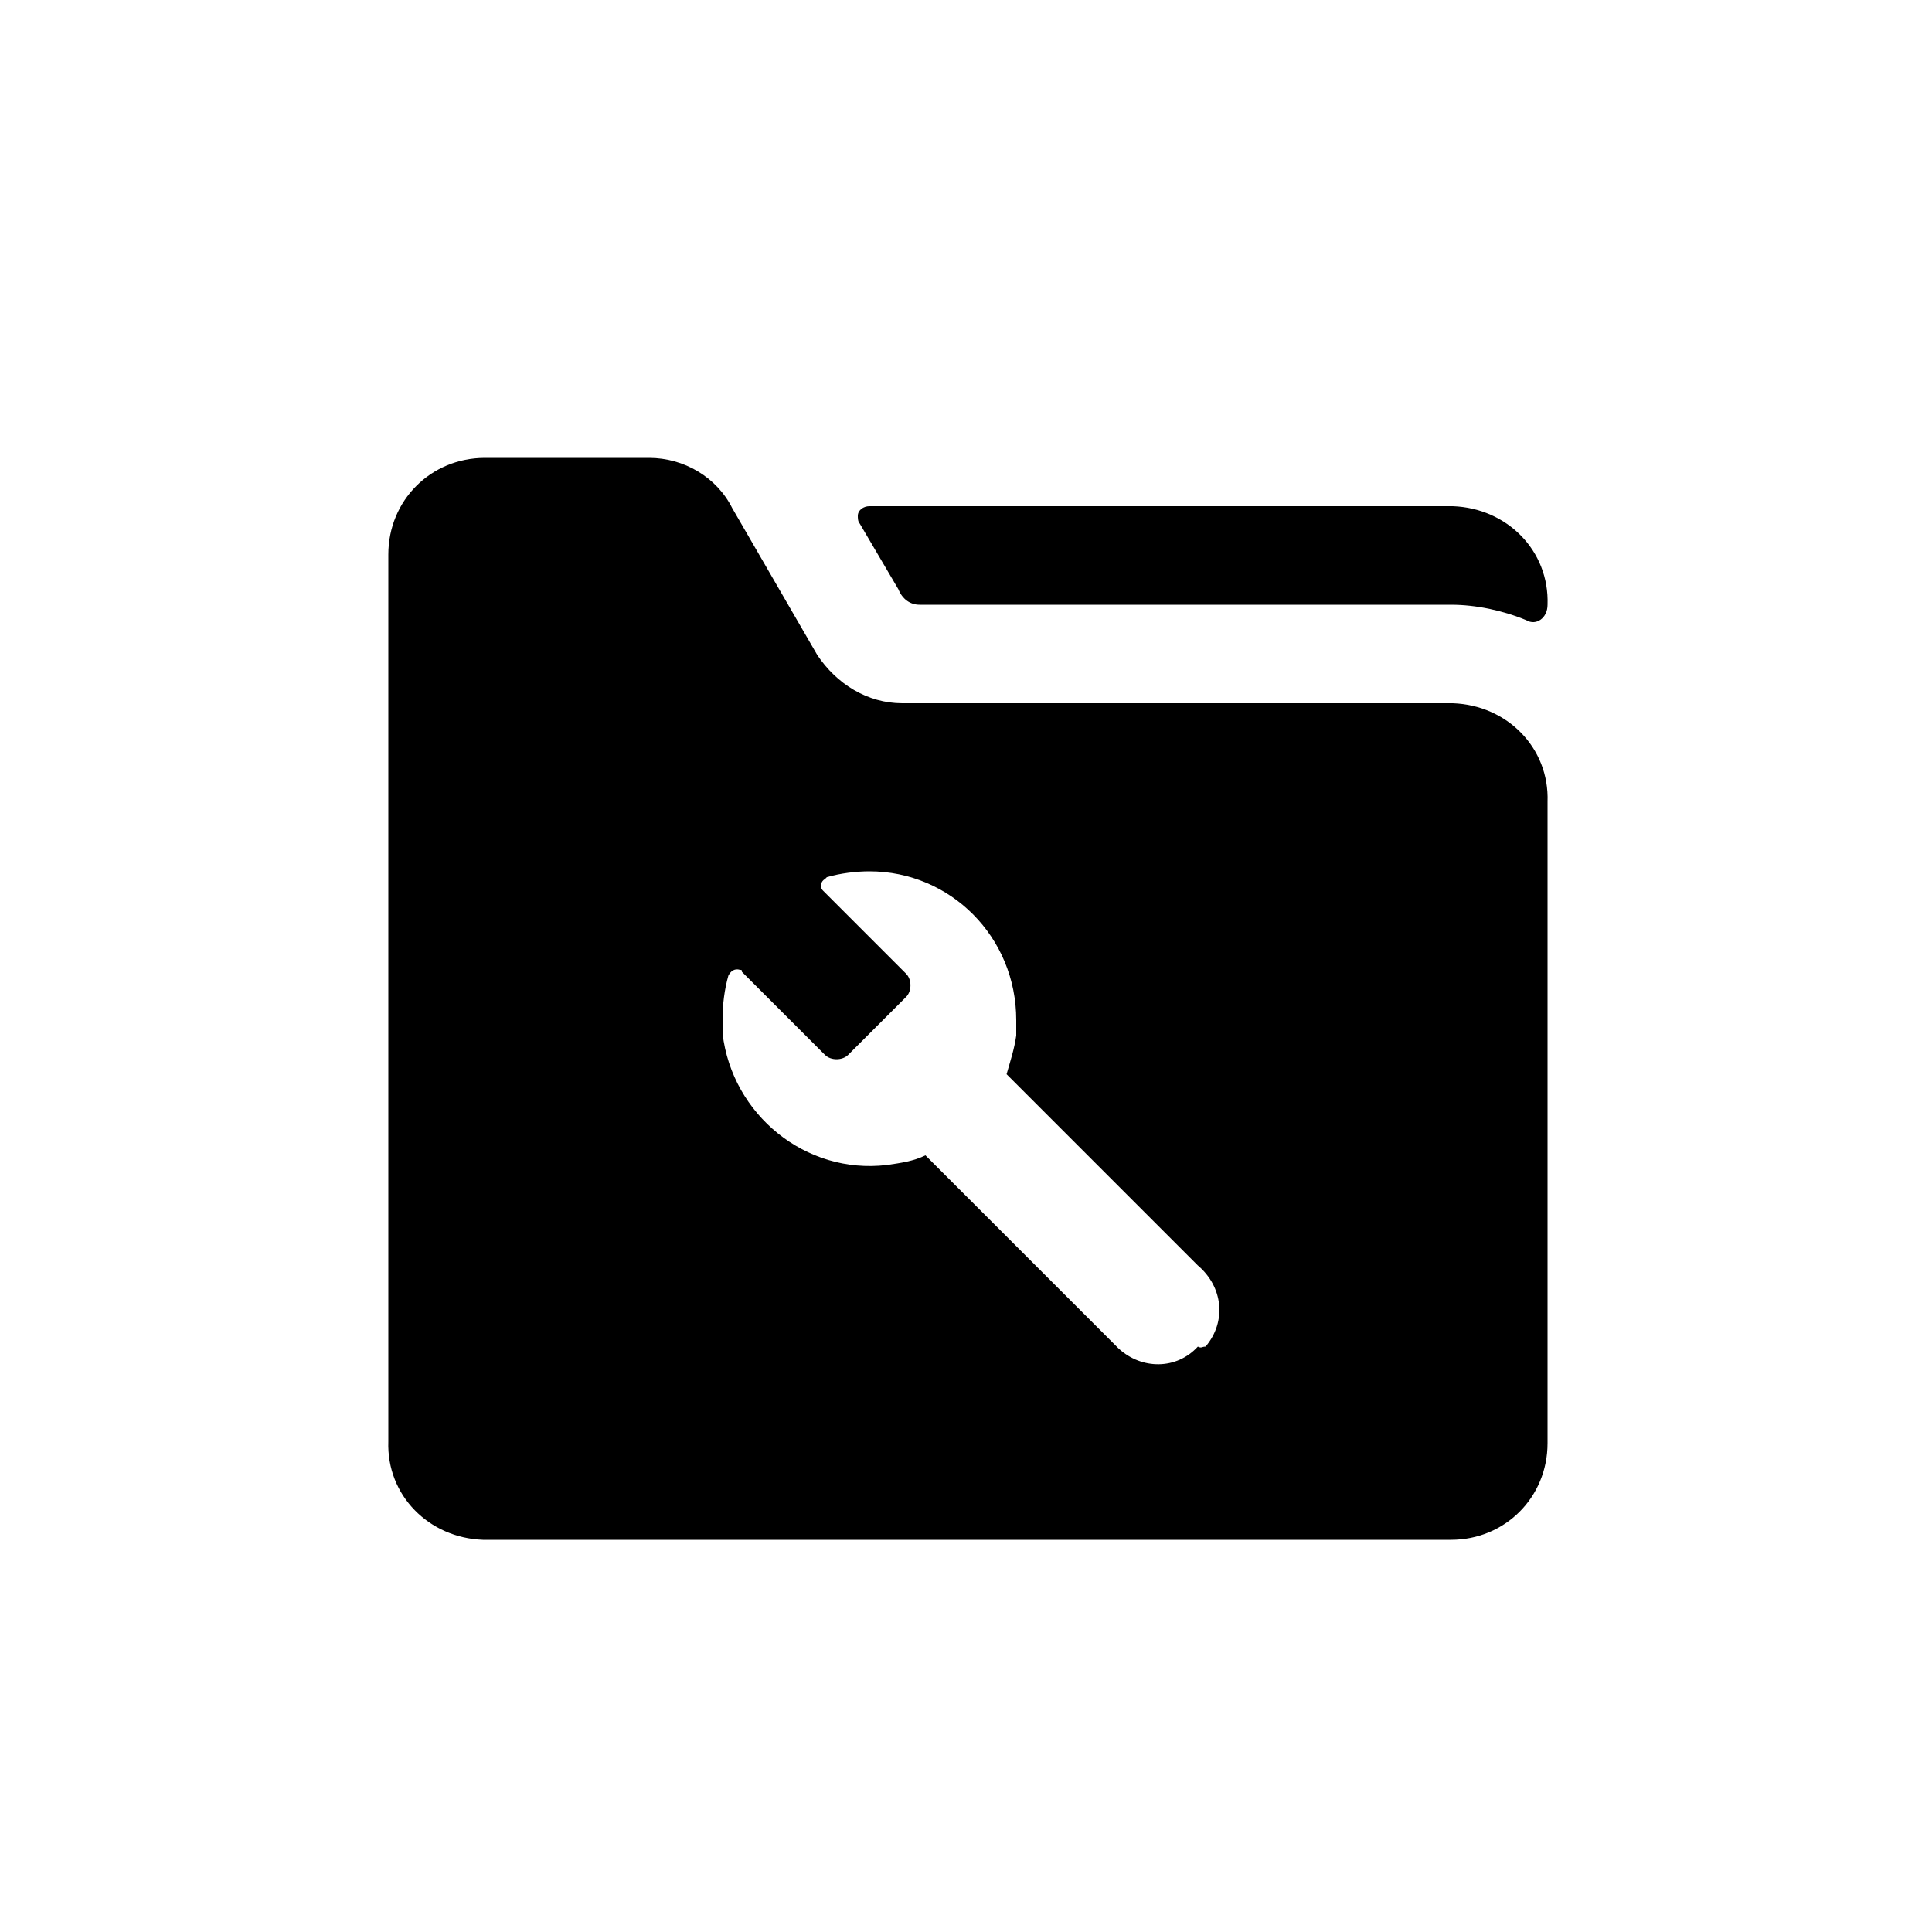 <?xml version="1.0" encoding="utf-8"?><!-- Uploaded to: SVG Repo, www.svgrepo.com, Generator: SVG Repo Mixer Tools -->
<svg fill="#000000" xmlns="http://www.w3.org/2000/svg" 
	 width="800px" height="800px" viewBox="0 0 100 100" enable-background="new 0 0 100 100" xml:space="preserve">
<path d="M46.5,30.5c0.2,0.5,0.6,0.8,1.1,0.8h27.5c1.3,0,2.7,0.3,3.9,0.8c0.5,0.3,1.1-0.1,1.1-0.8
	c0.1-2.8-2.1-5-4.9-5.1c0,0-0.1,0-0.1,0H45c-0.3,0-0.6,0.2-0.6,0.5c0,0.1,0,0.3,0.1,0.4L46.5,30.5z"/>
<path d="M75.1,36.4H46.7c-1.8,0-3.4-1-4.4-2.5l-4.4-7.6c-0.8-1.6-2.5-2.6-4.3-2.6h-8.5c-2.8,0-5,2.2-5,5
	c0,0,0,0.1,0,0.1v45.8c-0.1,2.8,2.1,5,4.9,5.1c0,0,0.1,0,0.1,0h50c2.8,0,5-2.2,5-5c0,0,0-0.1,0-0.1V41.5c0.1-2.8-2.1-5-4.9-5.1
	C75.2,36.4,75.1,36.4,75.1,36.4z M62,69.7c-1.1,1.2-2.9,1.2-4.1,0.1c0,0-0.1-0.1-0.1-0.1l-9.9-9.9c-0.6,0.3-1.3,0.4-2,0.5
	c-4.2,0.5-8-2.6-8.5-6.8c0-0.3,0-0.6,0-0.8c0-0.7,0.1-1.5,0.3-2.2c0.1-0.2,0.3-0.4,0.6-0.3c0.1,0,0.1,0,0.1,0.1l4.3,4.3
	c0.3,0.3,0.9,0.3,1.2,0l3-3c0.3-0.3,0.3-0.9,0-1.2l-4.3-4.3c-0.2-0.2-0.1-0.5,0.1-0.6c0,0,0.1-0.1,0.1-0.1c0.7-0.2,1.5-0.3,2.2-0.3
	c4.2,0,7.6,3.4,7.6,7.7c0,0.3,0,0.6,0,0.8c-0.1,0.7-0.3,1.3-0.5,2l9.9,9.9c1.3,1.1,1.5,2.9,0.4,4.2C62.2,69.7,62.2,69.8,62,69.7z"/>
</svg>